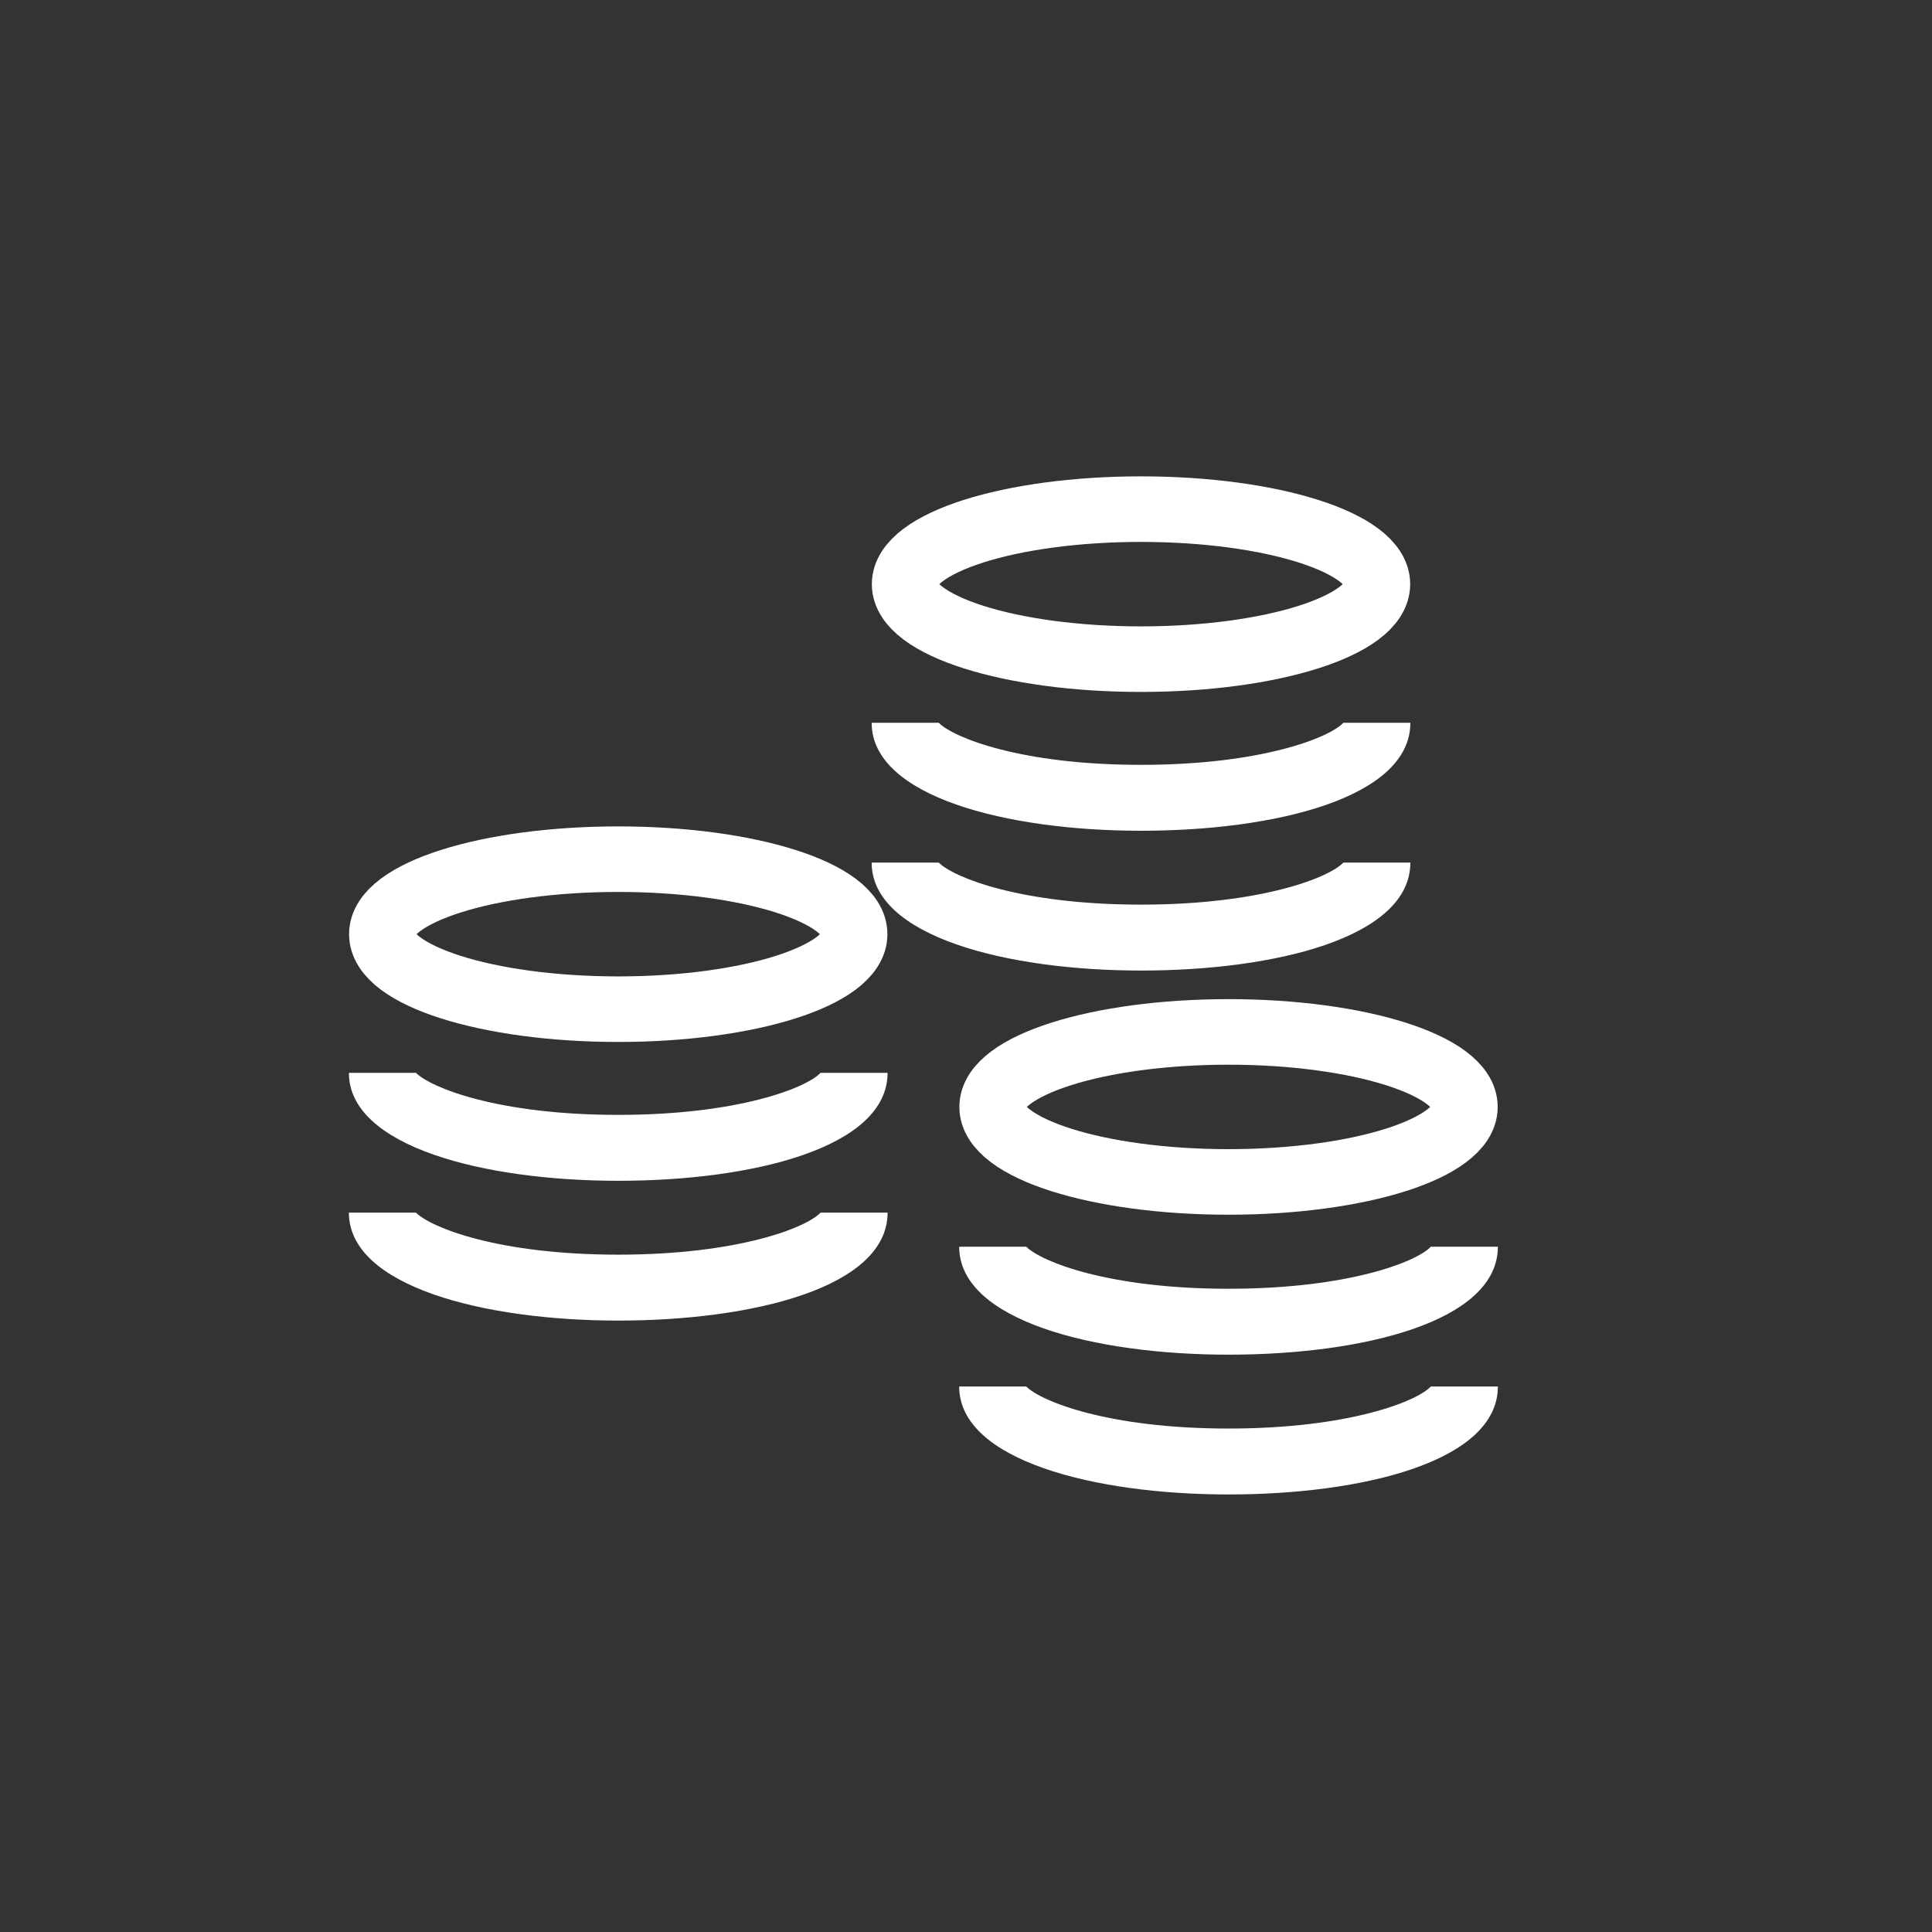 <?xml version="1.0" encoding="utf-8"?>
<!-- Generator: Adobe Illustrator 27.8.0, SVG Export Plug-In . SVG Version: 6.00 Build 0)  -->
<svg version="1.1" id="Layer_5" xmlns="http://www.w3.org/2000/svg" xmlns:xlink="http://www.w3.org/1999/xlink" x="0px" y="0px"
	 viewBox="0 0 170 170" style="enable-background:new 0 0 170 170;" xml:space="preserve">
<rect x="0" y="0" width="170" height="170" fill="#333333" stroke="none"/>
<style type="text/css">
	.st0{fill:none;stroke:#FFFFFF;stroke-width:5.769;stroke-miterlimit:10;}
	.st1{fill:#FFFFFF;}
	.st2{display:none;}
	.st3{display:none;fill:none;stroke:#000000;stroke-width:6.3;stroke-miterlimit:10;}
</style>
<ellipse class="st0" cx="100.4" cy="51.4" rx="20.8" ry="6.6"/>
<path class="st1" d="M118.2,63.6c-1.2,1.3-7.2,3.7-17.8,3.7s-16.5-2.4-17.8-3.7h-5.9c0,6.5,11.9,9.5,23.7,9.5s23.7-2.9,23.7-9.5
	H118.2z"/>
<path class="st1" d="M118.2,75.9c-1.2,1.3-7.2,3.7-17.8,3.7s-16.5-2.4-17.8-3.7h-5.9c0,6.5,11.9,9.5,23.7,9.5s23.7-2.9,23.7-9.5
	H118.2z"/>
<ellipse class="st0" cx="108.1" cy="97.4" rx="20.8" ry="6.6"/>
<path class="st1" d="M125.9,109.7c-1.2,1.3-7.2,3.7-17.8,3.7s-16.5-2.4-17.8-3.7h-5.9c0,6.5,11.9,9.5,23.7,9.5s23.7-2.9,23.7-9.5
	H125.9z"/>
<path class="st1" d="M125.9,122c-1.2,1.3-7.2,3.7-17.8,3.7s-16.5-2.4-17.8-3.7h-5.9c0,6.5,11.9,9.5,23.7,9.5s23.7-2.9,23.7-9.5
	H125.9z"/>
<path class="st2" d="M39.9,120.2h-6.3v3.4c0,1.2,0.4,2.4,1.1,3.4l5.2,7.6C39.9,134.5,39.9,120.2,39.9,120.2z"/>
<line class="st3" x1="68.2" y1="134.5" x2="68.2" y2="41"/>
<line class="st3" x1="52.5" y1="134.5" x2="52.5" y2="71.1"/>
<line class="st3" x1="36.8" y1="120.2" x2="36.8" y2="101.2"/>
<path class="st2" d="M68.2,41L82,50.6v-3.9c0-1.8-0.9-3.4-2.3-4.4l-11.4-7.9v0l0,0l0,0v0l-11.4,7.9c-1.4,1-2.3,2.6-2.3,4.4v3.9
	L68.2,41"/>
<ellipse class="st0" cx="54.4" cy="82.2" rx="20.8" ry="6.6"/>
<path class="st1" d="M72.2,94.4c-1.2,1.3-7.2,3.7-17.8,3.7s-16.5-2.4-17.8-3.7h-5.9c0,6.5,11.9,9.5,23.7,9.5s23.7-2.9,23.7-9.5H72.2
	z"/>
<path class="st1" d="M72.2,106.7c-1.2,1.3-7.2,3.7-17.8,3.7s-16.5-2.4-17.8-3.7h-5.9c0,6.5,11.9,9.5,23.7,9.5s23.7-2.9,23.7-9.5
	H72.2z"/>
</svg>
